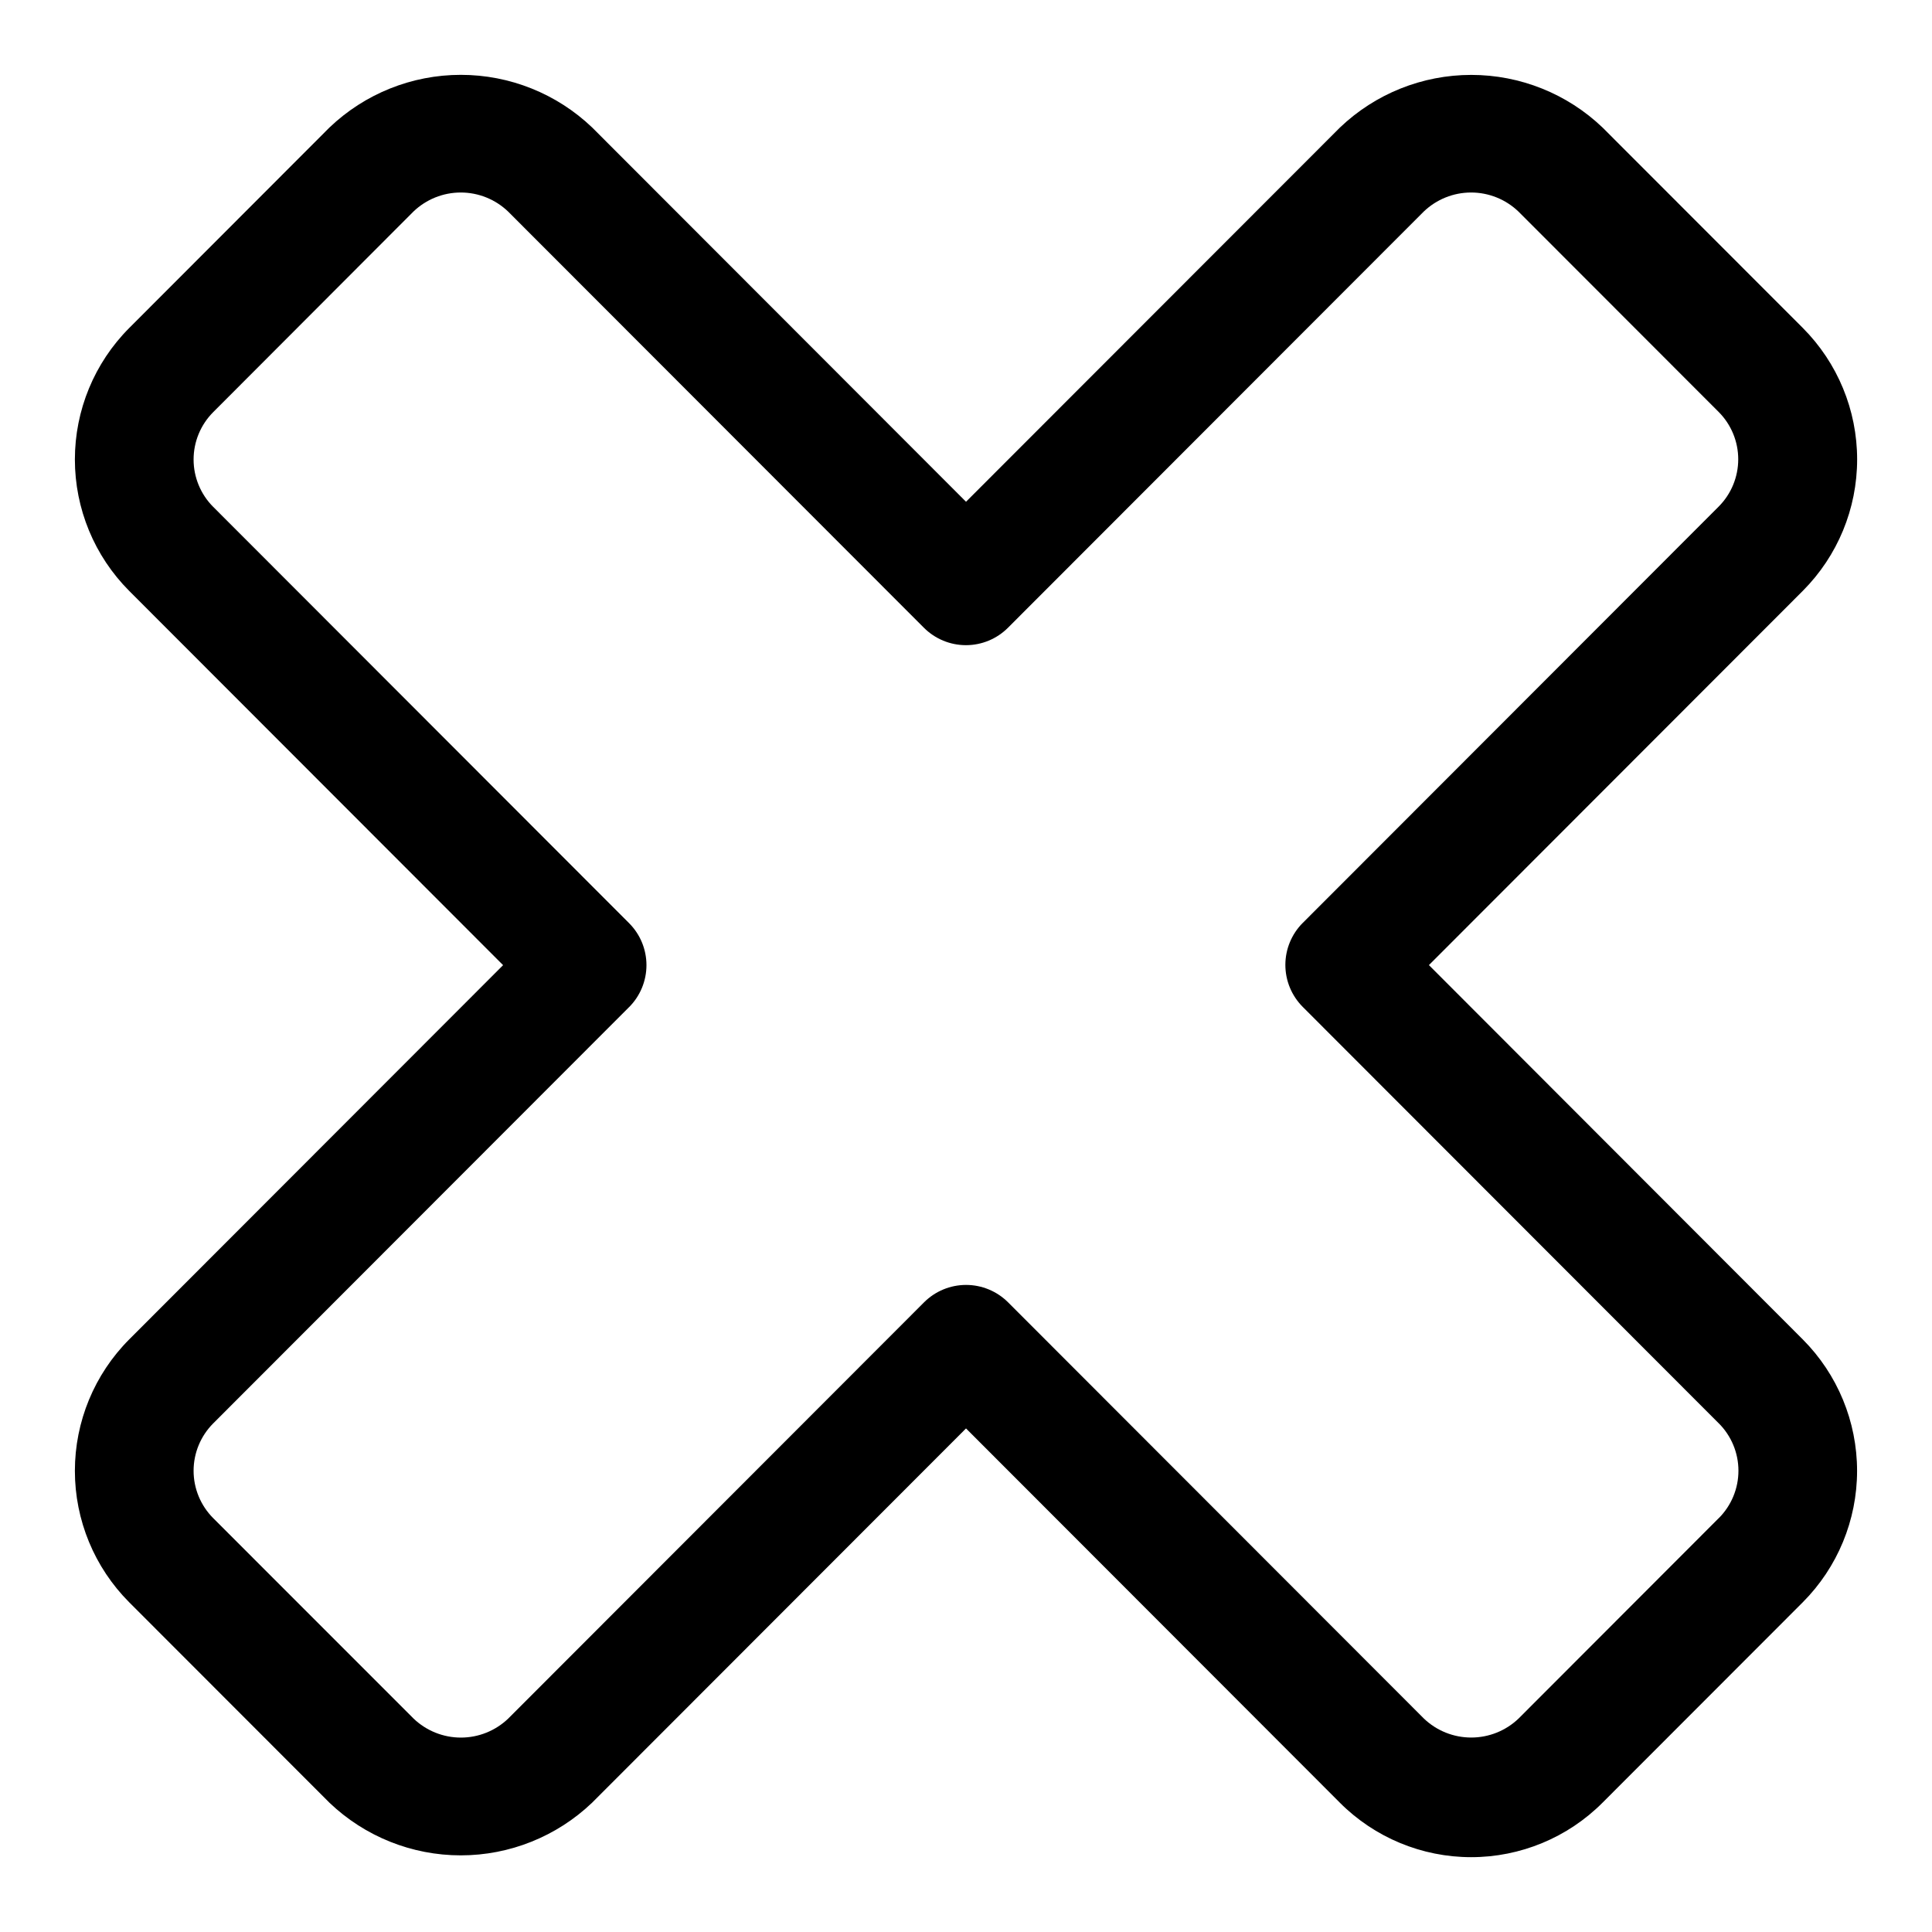<?xml version="1.0" encoding="UTF-8"?>
<!-- Uploaded to: SVG Repo, www.svgrepo.com, Generator: SVG Repo Mixer Tools -->
<svg fill="#000000" width="800px" height="800px" version="1.1" viewBox="144 144 512 512" xmlns="http://www.w3.org/2000/svg">
 <path d="m522.68 399.76 99.094-99.188c9.215-9.246 14.387-21.77 14.387-34.824s-5.172-25.578-14.387-34.828l-53.074-53.117c-9.371-8.957-21.836-13.953-34.801-13.953-12.965 0-25.43 4.996-34.805 13.953l-99.09 99.168-99.078-99.188c-9.375-8.953-21.84-13.949-34.805-13.949-12.961 0-25.426 4.996-34.801 13.949l-53.09 53.152c-9.215 9.25-14.387 21.773-14.387 34.828s5.172 25.578 14.387 34.824l99.094 99.188-99.094 99.188c-9.215 9.25-14.387 21.773-14.387 34.828 0 13.055 5.172 25.574 14.387 34.824l53.074 53.121c9.375 8.953 21.84 13.953 34.801 13.953 12.965 0 25.43-5 34.805-13.953l99.094-99.188 99.078 99.188h-0.004c9.227 9.242 21.746 14.434 34.805 14.434 13.055 0 25.578-5.191 34.801-14.434l53.074-53.121c9.215-9.25 14.387-21.77 14.387-34.824 0-13.055-5.172-25.578-14.387-34.828zm76.816 146.55-53.074 53.137c-3.375 3.223-7.863 5.019-12.531 5.019s-9.156-1.797-12.531-5.019l-110.21-110.32h-0.004c-2.953-2.949-6.957-4.609-11.129-4.609-4.176 0-8.18 1.66-11.133 4.609l-110.21 110.32c-3.375 3.227-7.863 5.031-12.531 5.031-4.672 0-9.16-1.805-12.535-5.031l-53.121-53.137c-3.316-3.328-5.184-7.84-5.184-12.539 0-4.703 1.867-9.211 5.184-12.543l110.21-110.32 0.004 0.004c2.957-2.953 4.617-6.961 4.617-11.141 0-4.18-1.66-8.184-4.617-11.137l-110.21-110.32h-0.004c-3.316-3.328-5.184-7.84-5.184-12.539 0-4.703 1.867-9.211 5.184-12.539l53.09-53.184c3.375-3.231 7.863-5.035 12.531-5.035 4.672 0 9.16 1.805 12.535 5.035l110.21 110.32v-0.004c2.953 2.953 6.957 4.609 11.133 4.609 4.172 0 8.176-1.656 11.129-4.609l110.21-110.32v0.004c3.375-3.231 7.863-5.035 12.535-5.035 4.668 0 9.156 1.805 12.531 5.035l53.074 53.121v-0.004c3.32 3.332 5.184 7.84 5.184 12.543 0 4.699-1.863 9.211-5.184 12.539l-110.21 110.32-0.004-0.004c-2.953 2.953-4.617 6.961-4.617 11.141 0 4.18 1.664 8.188 4.617 11.141l110.21 110.32 0.004-0.004c3.344 3.324 5.231 7.844 5.238 12.562 0.008 4.719-1.859 9.242-5.191 12.582z"/>
</svg>
